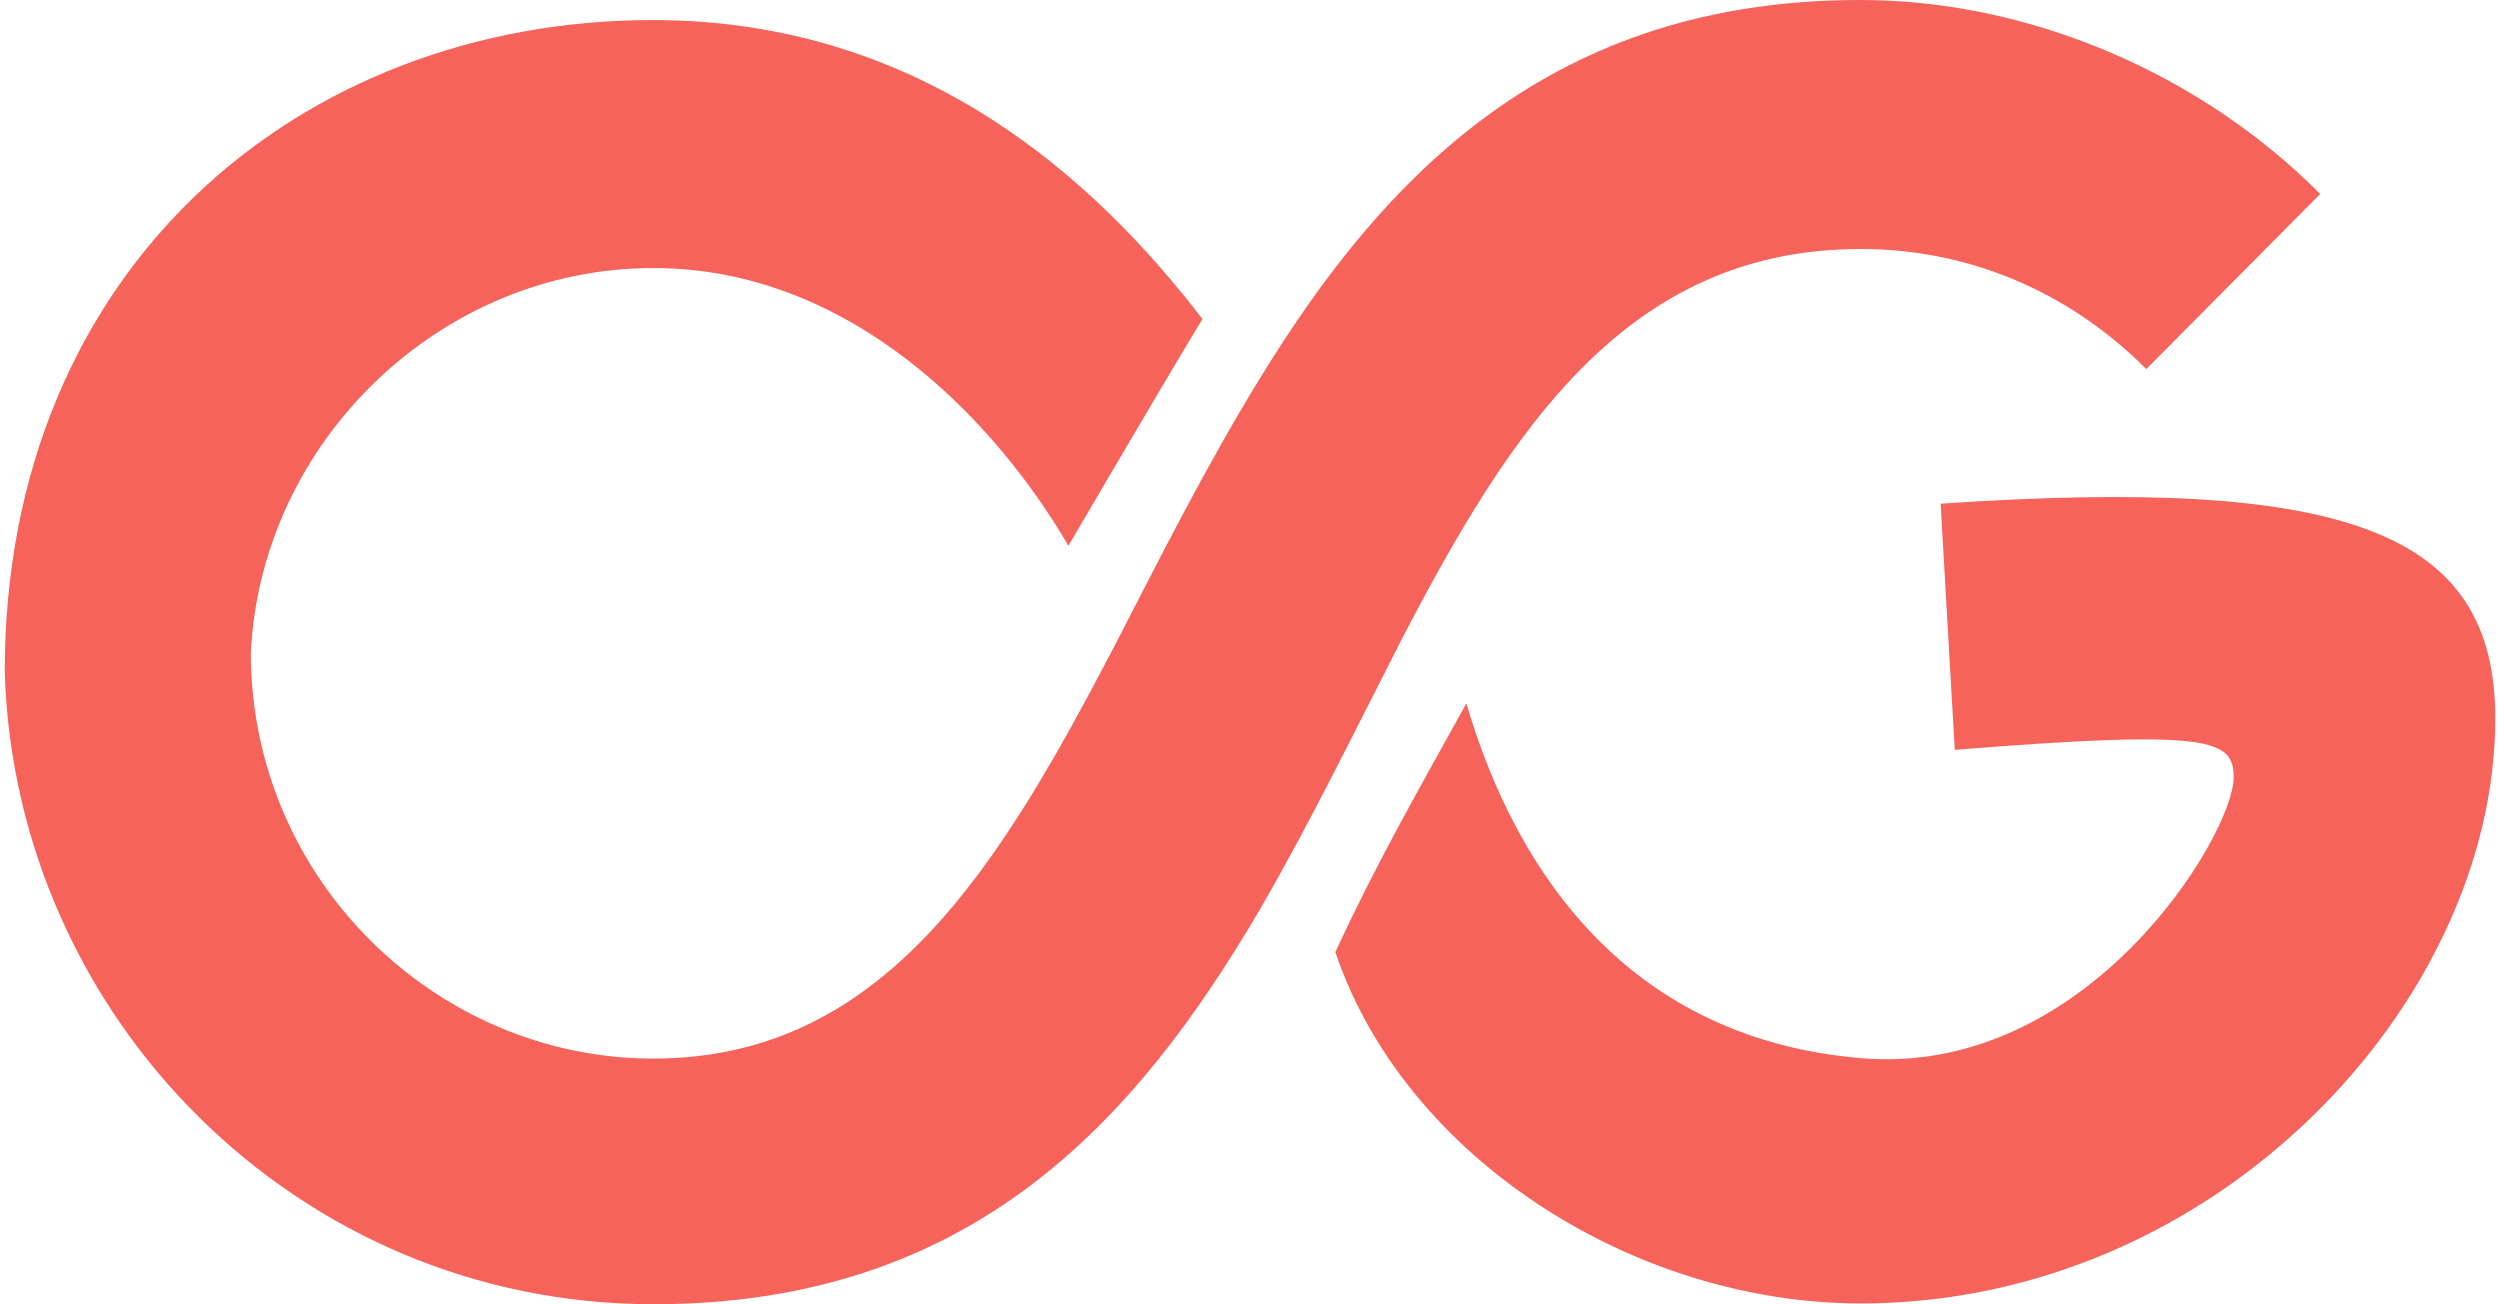 <svg width="46" height="24" viewBox="0 0 46 24" fill="none" xmlns="http://www.w3.org/2000/svg"><g clip-path="url(#clip0_705_302)"><path d="M35.708 9.275L35.968 13.797C40.71 13.417 41.099 13.607 41.099 14.308C41.099 15.348 38.419 19.828 34.238 19.47C30.053 19.113 27.929 16.167 26.981 12.943C25.965 14.775 25.319 15.907 24.57 17.517C25.843 21.291 30.053 23.983 34.238 23.983C40.78 23.983 45.913 18.441 45.913 13.218C45.913 9.797 43.212 8.757 35.708 9.268V9.279V9.275Z" fill="#F6635A"/><path d="M34.227 0C28.574 0 25.483 3.192 23.163 6.994C22.193 8.574 21.343 10.265 20.513 11.874C18.392 15.935 16.273 19.478 12.02 19.478C8.019 19.478 4.615 16.176 4.615 12.005C4.806 8.135 8.088 4.932 12.02 4.932C15.675 4.932 18.331 7.766 19.659 10.042C19.659 10.042 21.166 7.46 22.125 5.869C20.227 3.403 17.049 0.369 12.01 0.369C5.528 0.371 0.087 4.93 0.087 12.364C0.281 18.723 5.474 23.998 12.021 23.998C17.853 23.998 20.874 20.667 23.176 16.744C24.116 15.125 24.946 13.414 25.776 11.793C27.796 7.903 29.937 4.581 34.24 4.581C36.191 4.581 38.05 5.343 39.492 6.791L42.692 3.569C40.485 1.35 37.342 0 34.231 0H34.227Z" fill="#F6635A"/></g><defs><clipPath id="clip0_705_302"><rect width="46" height="24" fill="white"/></clipPath></defs></svg>